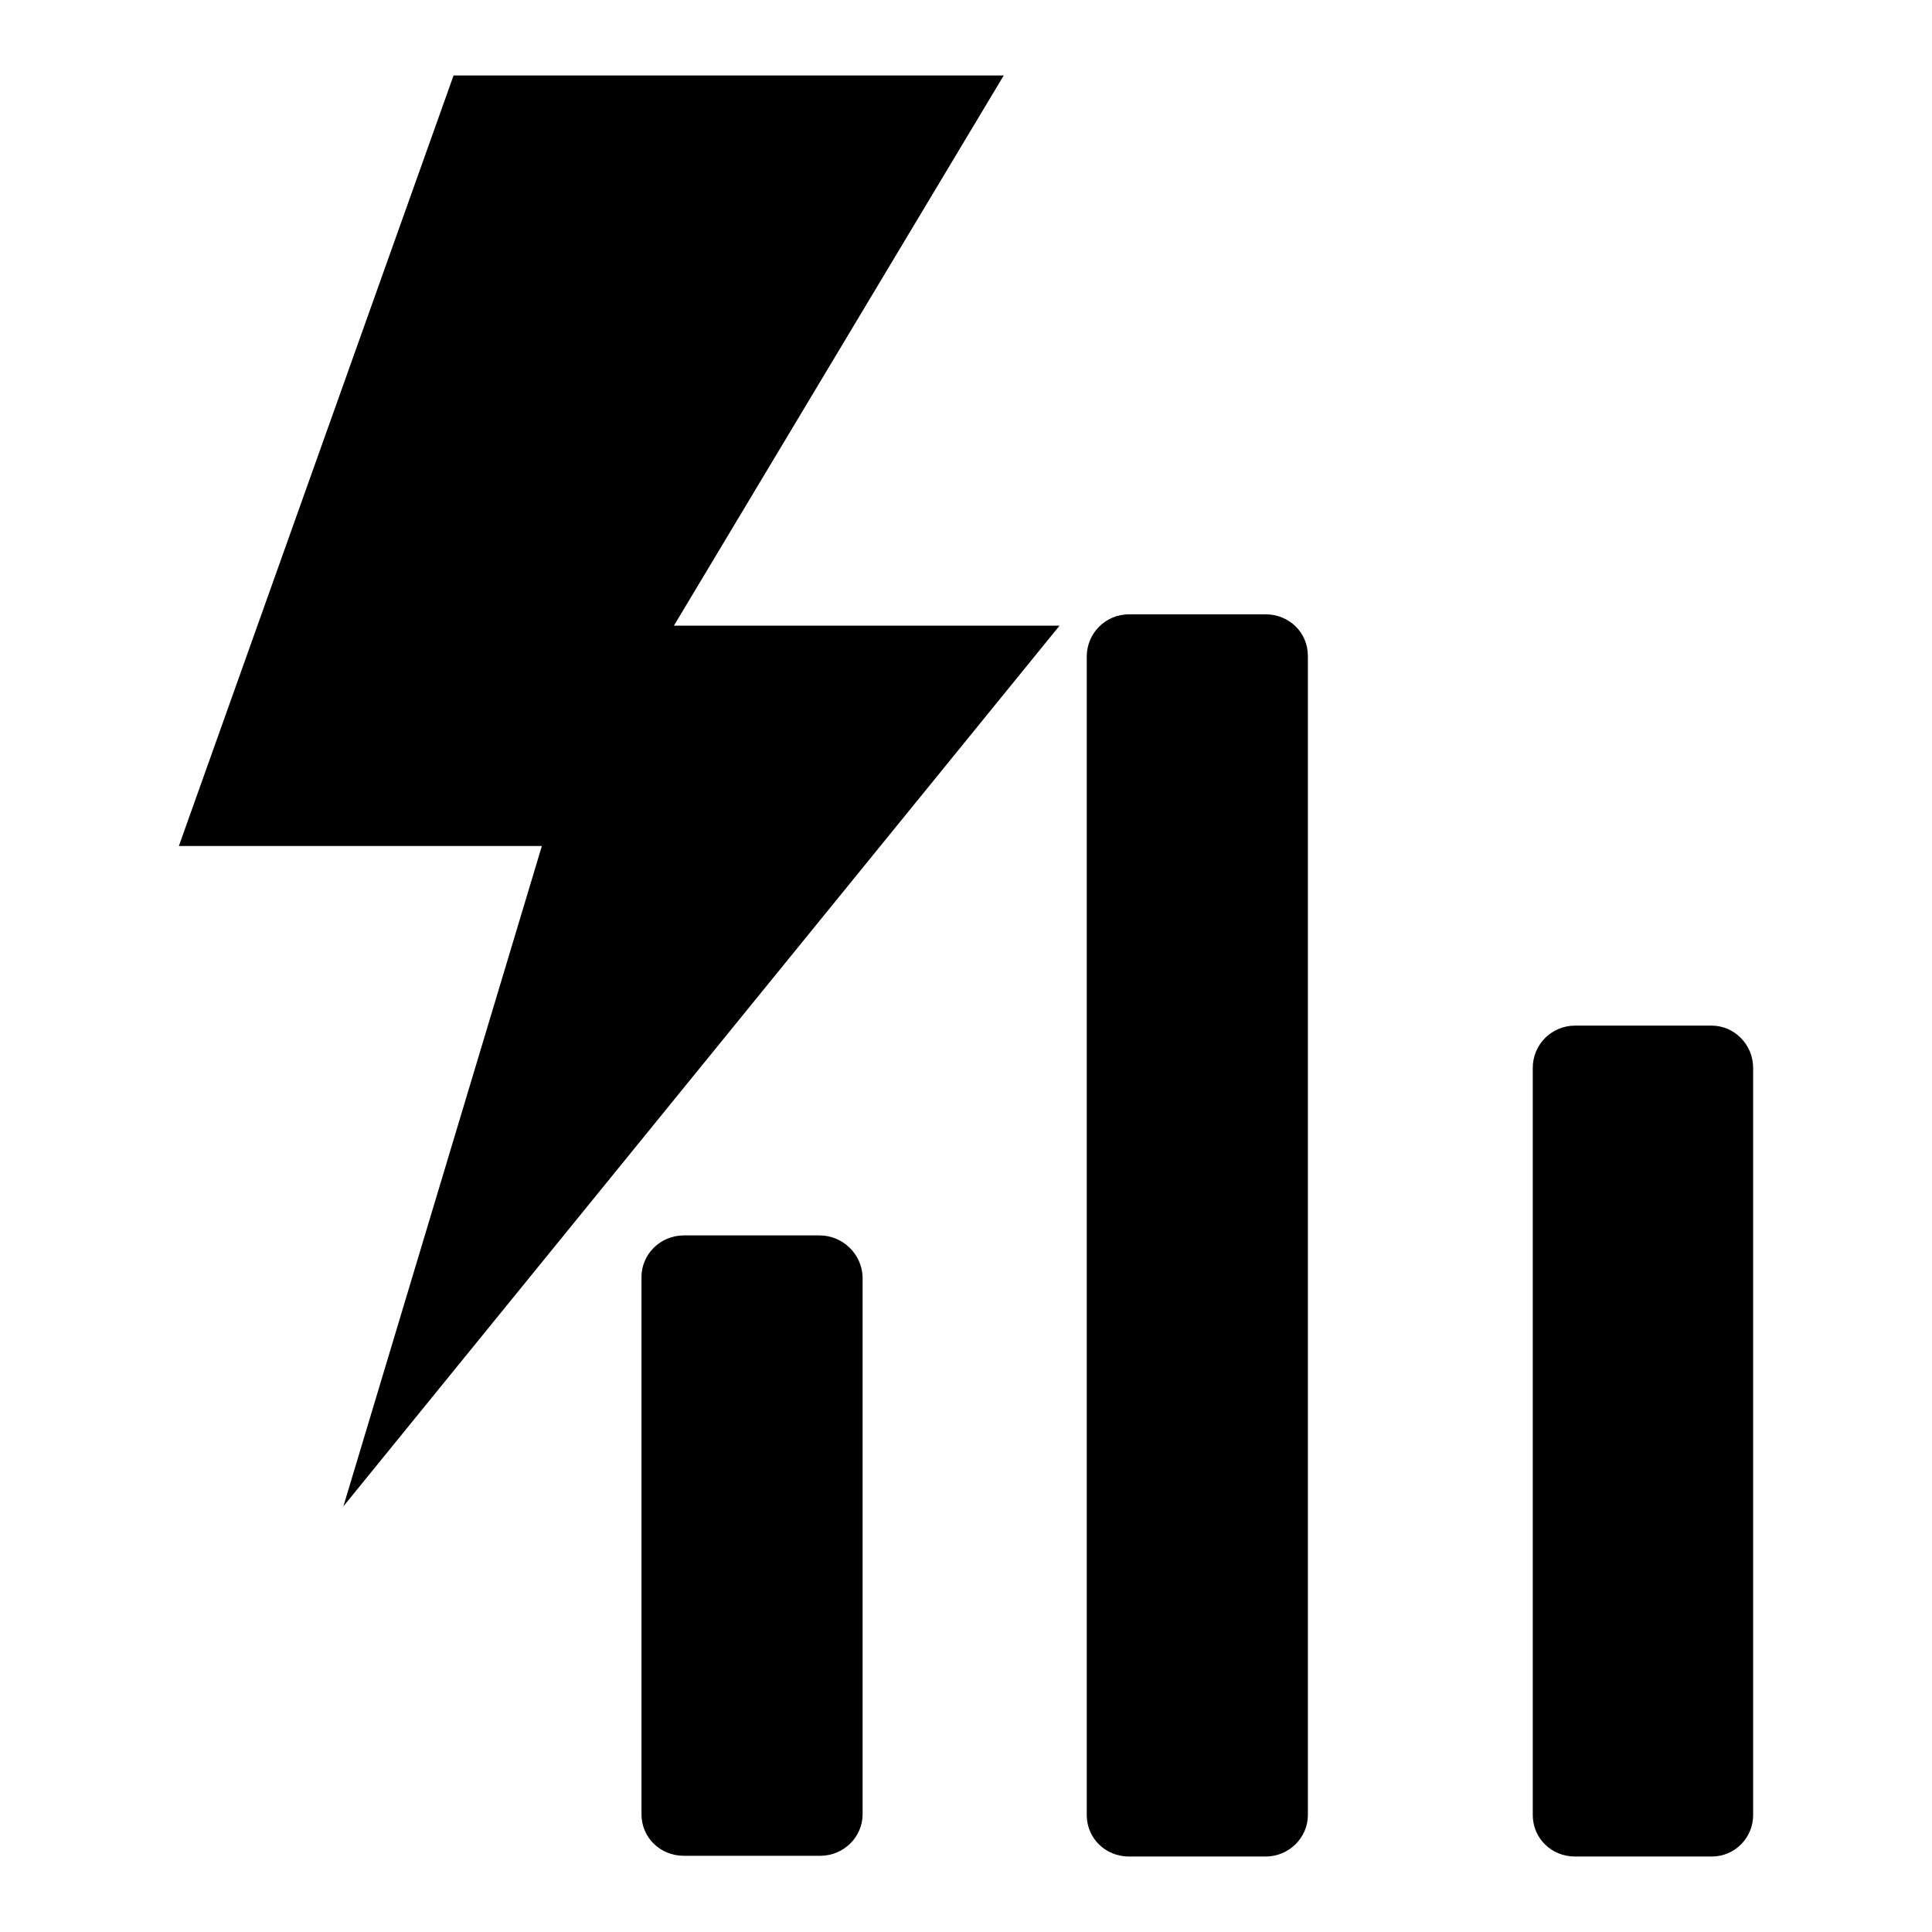 <?xml version="1.0" encoding="utf-8"?>
<!-- Svg Vector Icons : http://www.onlinewebfonts.com/icon -->
<!DOCTYPE svg PUBLIC "-//W3C//DTD SVG 1.1//EN" "http://www.w3.org/Graphics/SVG/1.1/DTD/svg11.dtd">
<svg version="1.1" xmlns="http://www.w3.org/2000/svg" xmlns:xlink="http://www.w3.org/1999/xlink" x="0px" y="0px" viewBox="0 0 256 256" enable-background="new 0 0 256 256" xml:space="preserve">
<g><g><path fill="#000000" d="M60.1,10h72.9L89.3,82.9h51.1L45.5,199.6l26.3-87.5H23.7L60.1,10z"/><path fill="#000000" d="M226.8,135.9h-18.1c-3.1,0-5.6,2.5-5.6,5.6v99c0,3.1,2.5,5.5,5.6,5.5h18.1c3.1,0,5.5-2.5,5.5-5.5v-99C232.3,138.4,229.8,135.9,226.8,135.9z"/><path fill="#000000" d="M108.6,163.7H90.6c-3.1,0-5.6,2.5-5.6,5.5v71.2c0,3.1,2.5,5.5,5.6,5.5h18.1c3.1,0,5.6-2.5,5.6-5.5v-71.2C114.2,166.2,111.7,163.7,108.6,163.7z"/><path fill="#000000" d="M167.7,81.4h-18.1c-3.1,0-5.6,2.5-5.6,5.6v153.5c0,3.1,2.5,5.5,5.6,5.5h18.1c3.1,0,5.6-2.5,5.6-5.5V86.9C173.3,83.8,170.8,81.4,167.7,81.4z"/></g></g>
</svg>